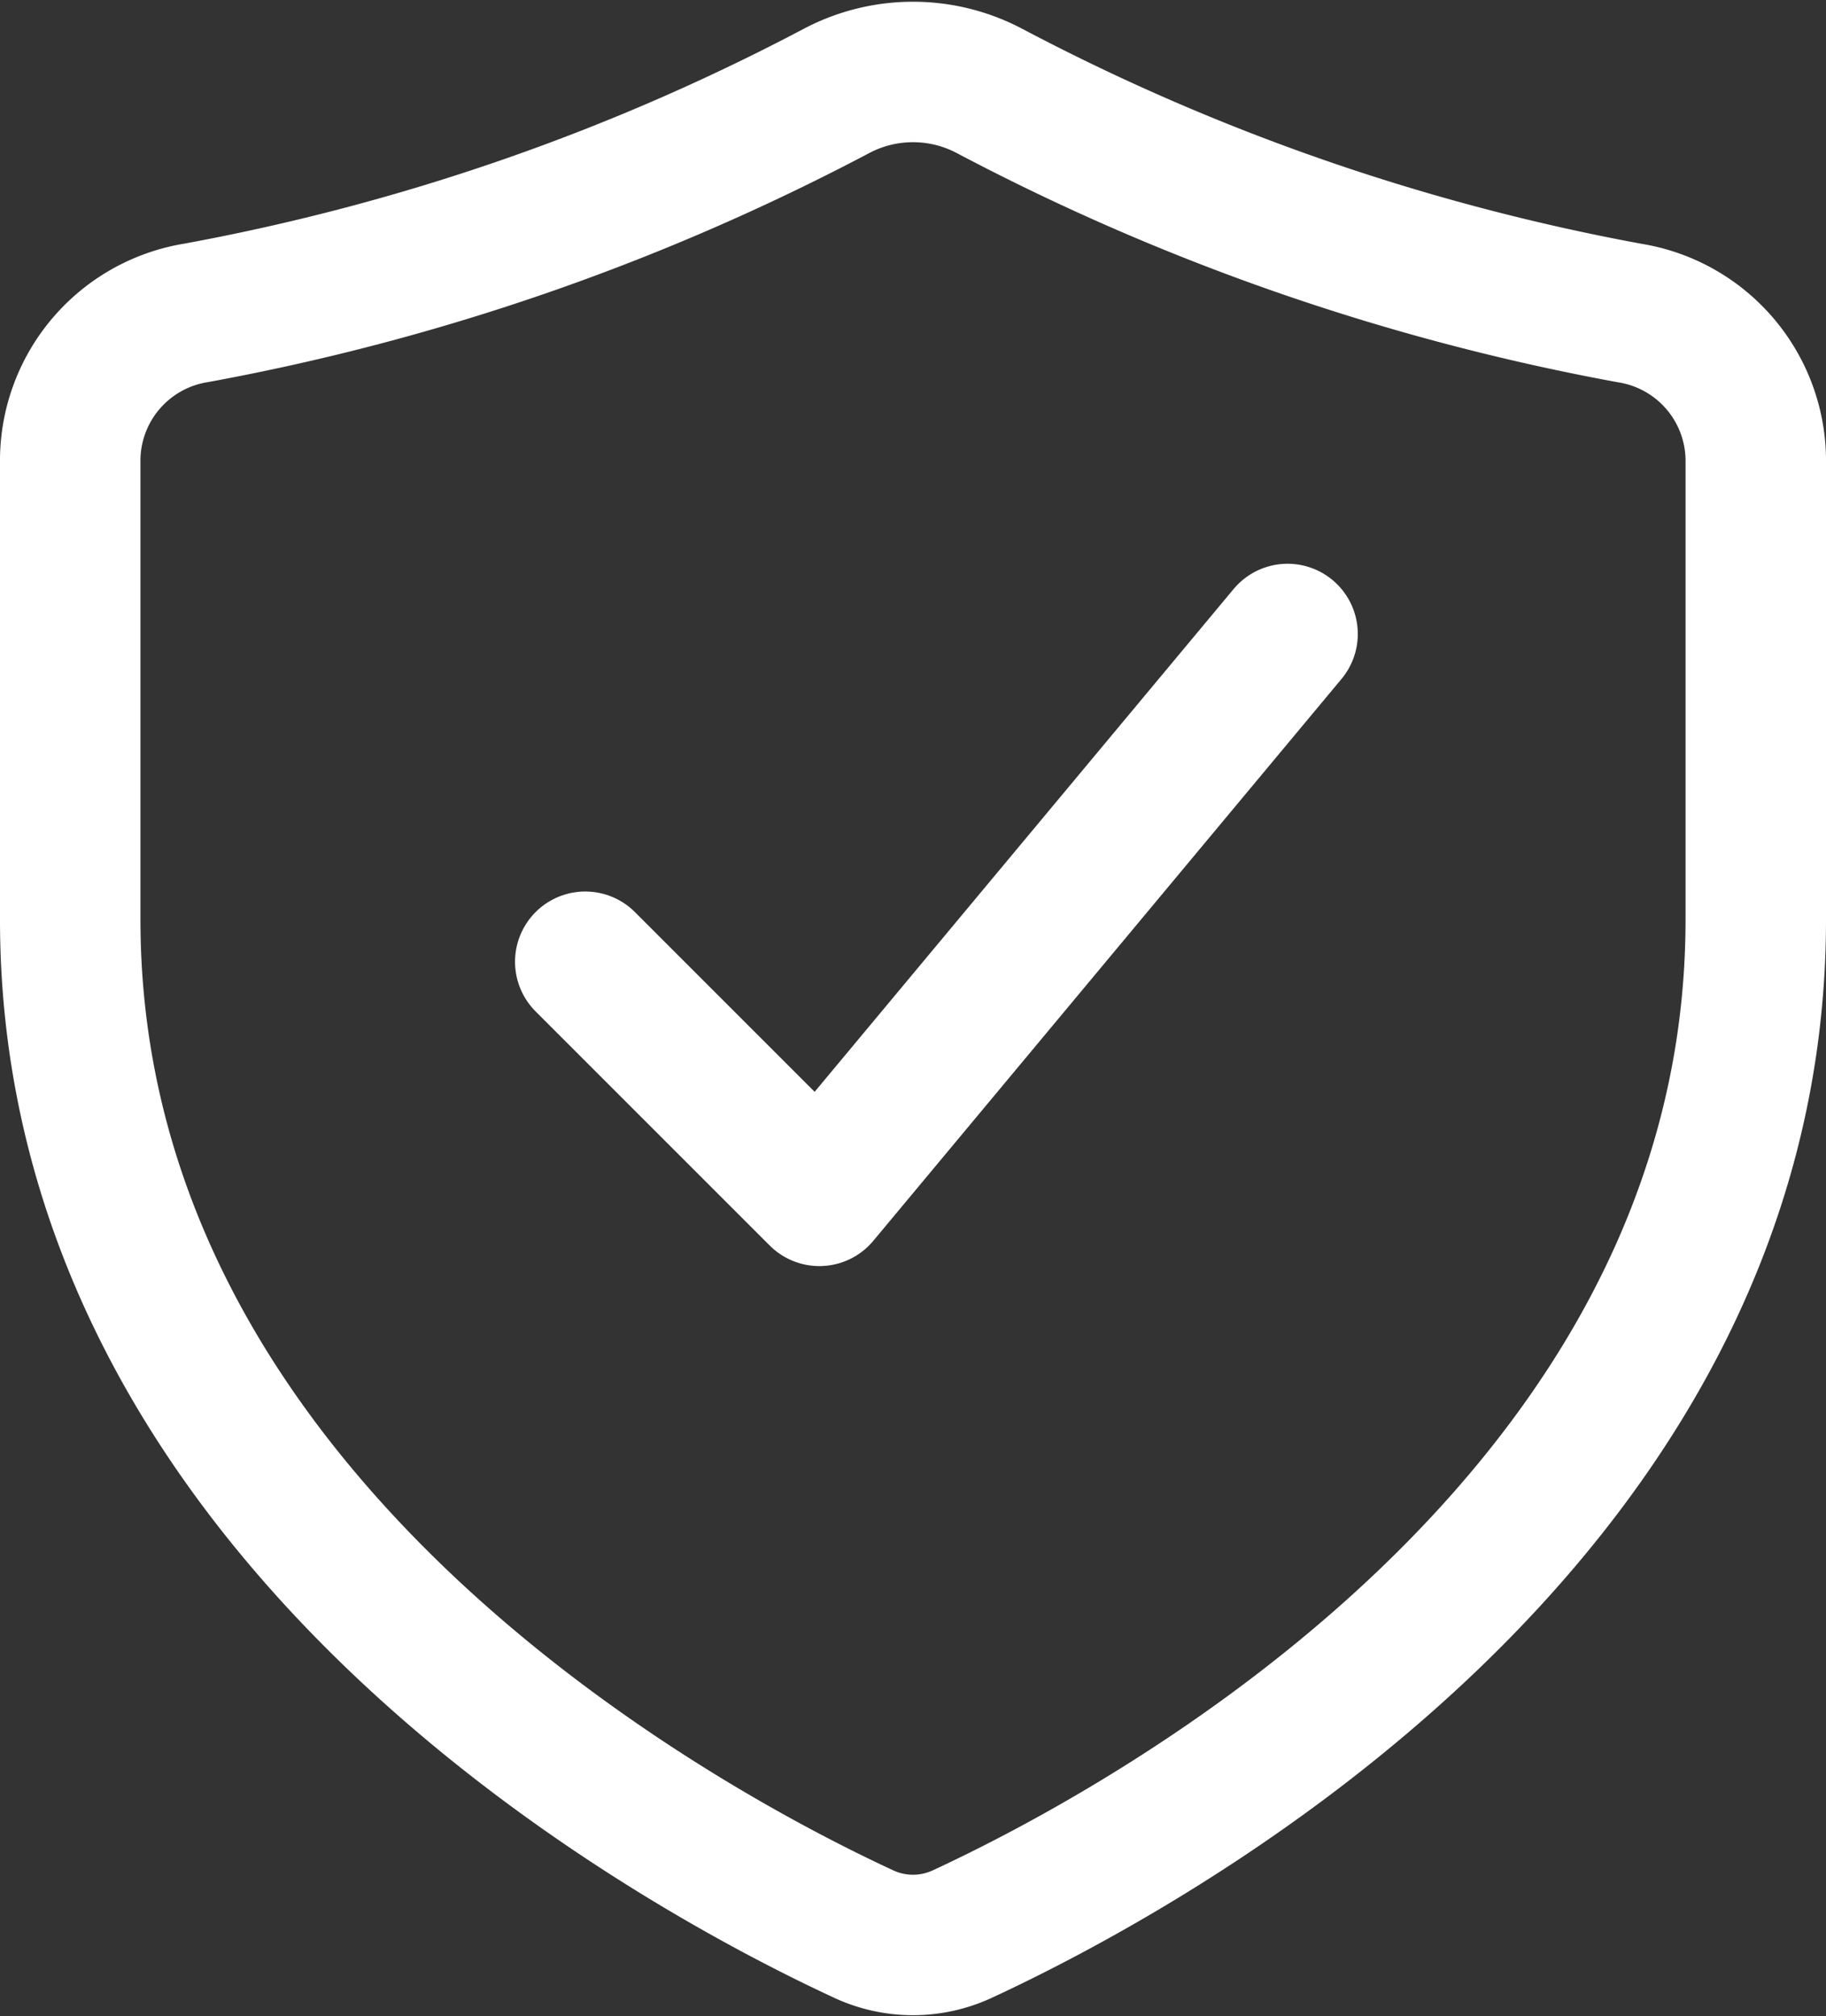 <?xml version="1.0" encoding="UTF-8"?> <svg xmlns="http://www.w3.org/2000/svg" width="19.5" height="21.528" viewBox="0 0 19.5 21.528"><rect x="0" y="0" width="19.5" height="21.528" fill="#333333" stroke="none"/><g id="Complete_vulnerability" data-name="Complete vulnerability" transform="translate(-2.25 -1.23)"><path id="Path_202709" data-name="Path 202709" d="M8.5,11.5,11,14l5-6" fill="none" stroke="#fff" stroke-linecap="round" stroke-linejoin="round" stroke-width="1.5"></path><path id="Path_202710" data-name="Path 202710" d="M21,11.051V6.123a1.6,1.6,0,0,0-1.345-1.55A23.875,23.875,0,0,1,12.815,2.2a1.749,1.749,0,0,0-1.63,0,23.874,23.874,0,0,1-6.84,2.371A1.6,1.6,0,0,0,3,6.123v4.928c0,6.428,6.538,9.935,8.469,10.83a1.249,1.249,0,0,0,1.062,0C14.462,20.986,21,17.479,21,11.051Z" fill="none" stroke="#fff" stroke-linecap="round" stroke-width="1.5"></path></g></svg> 